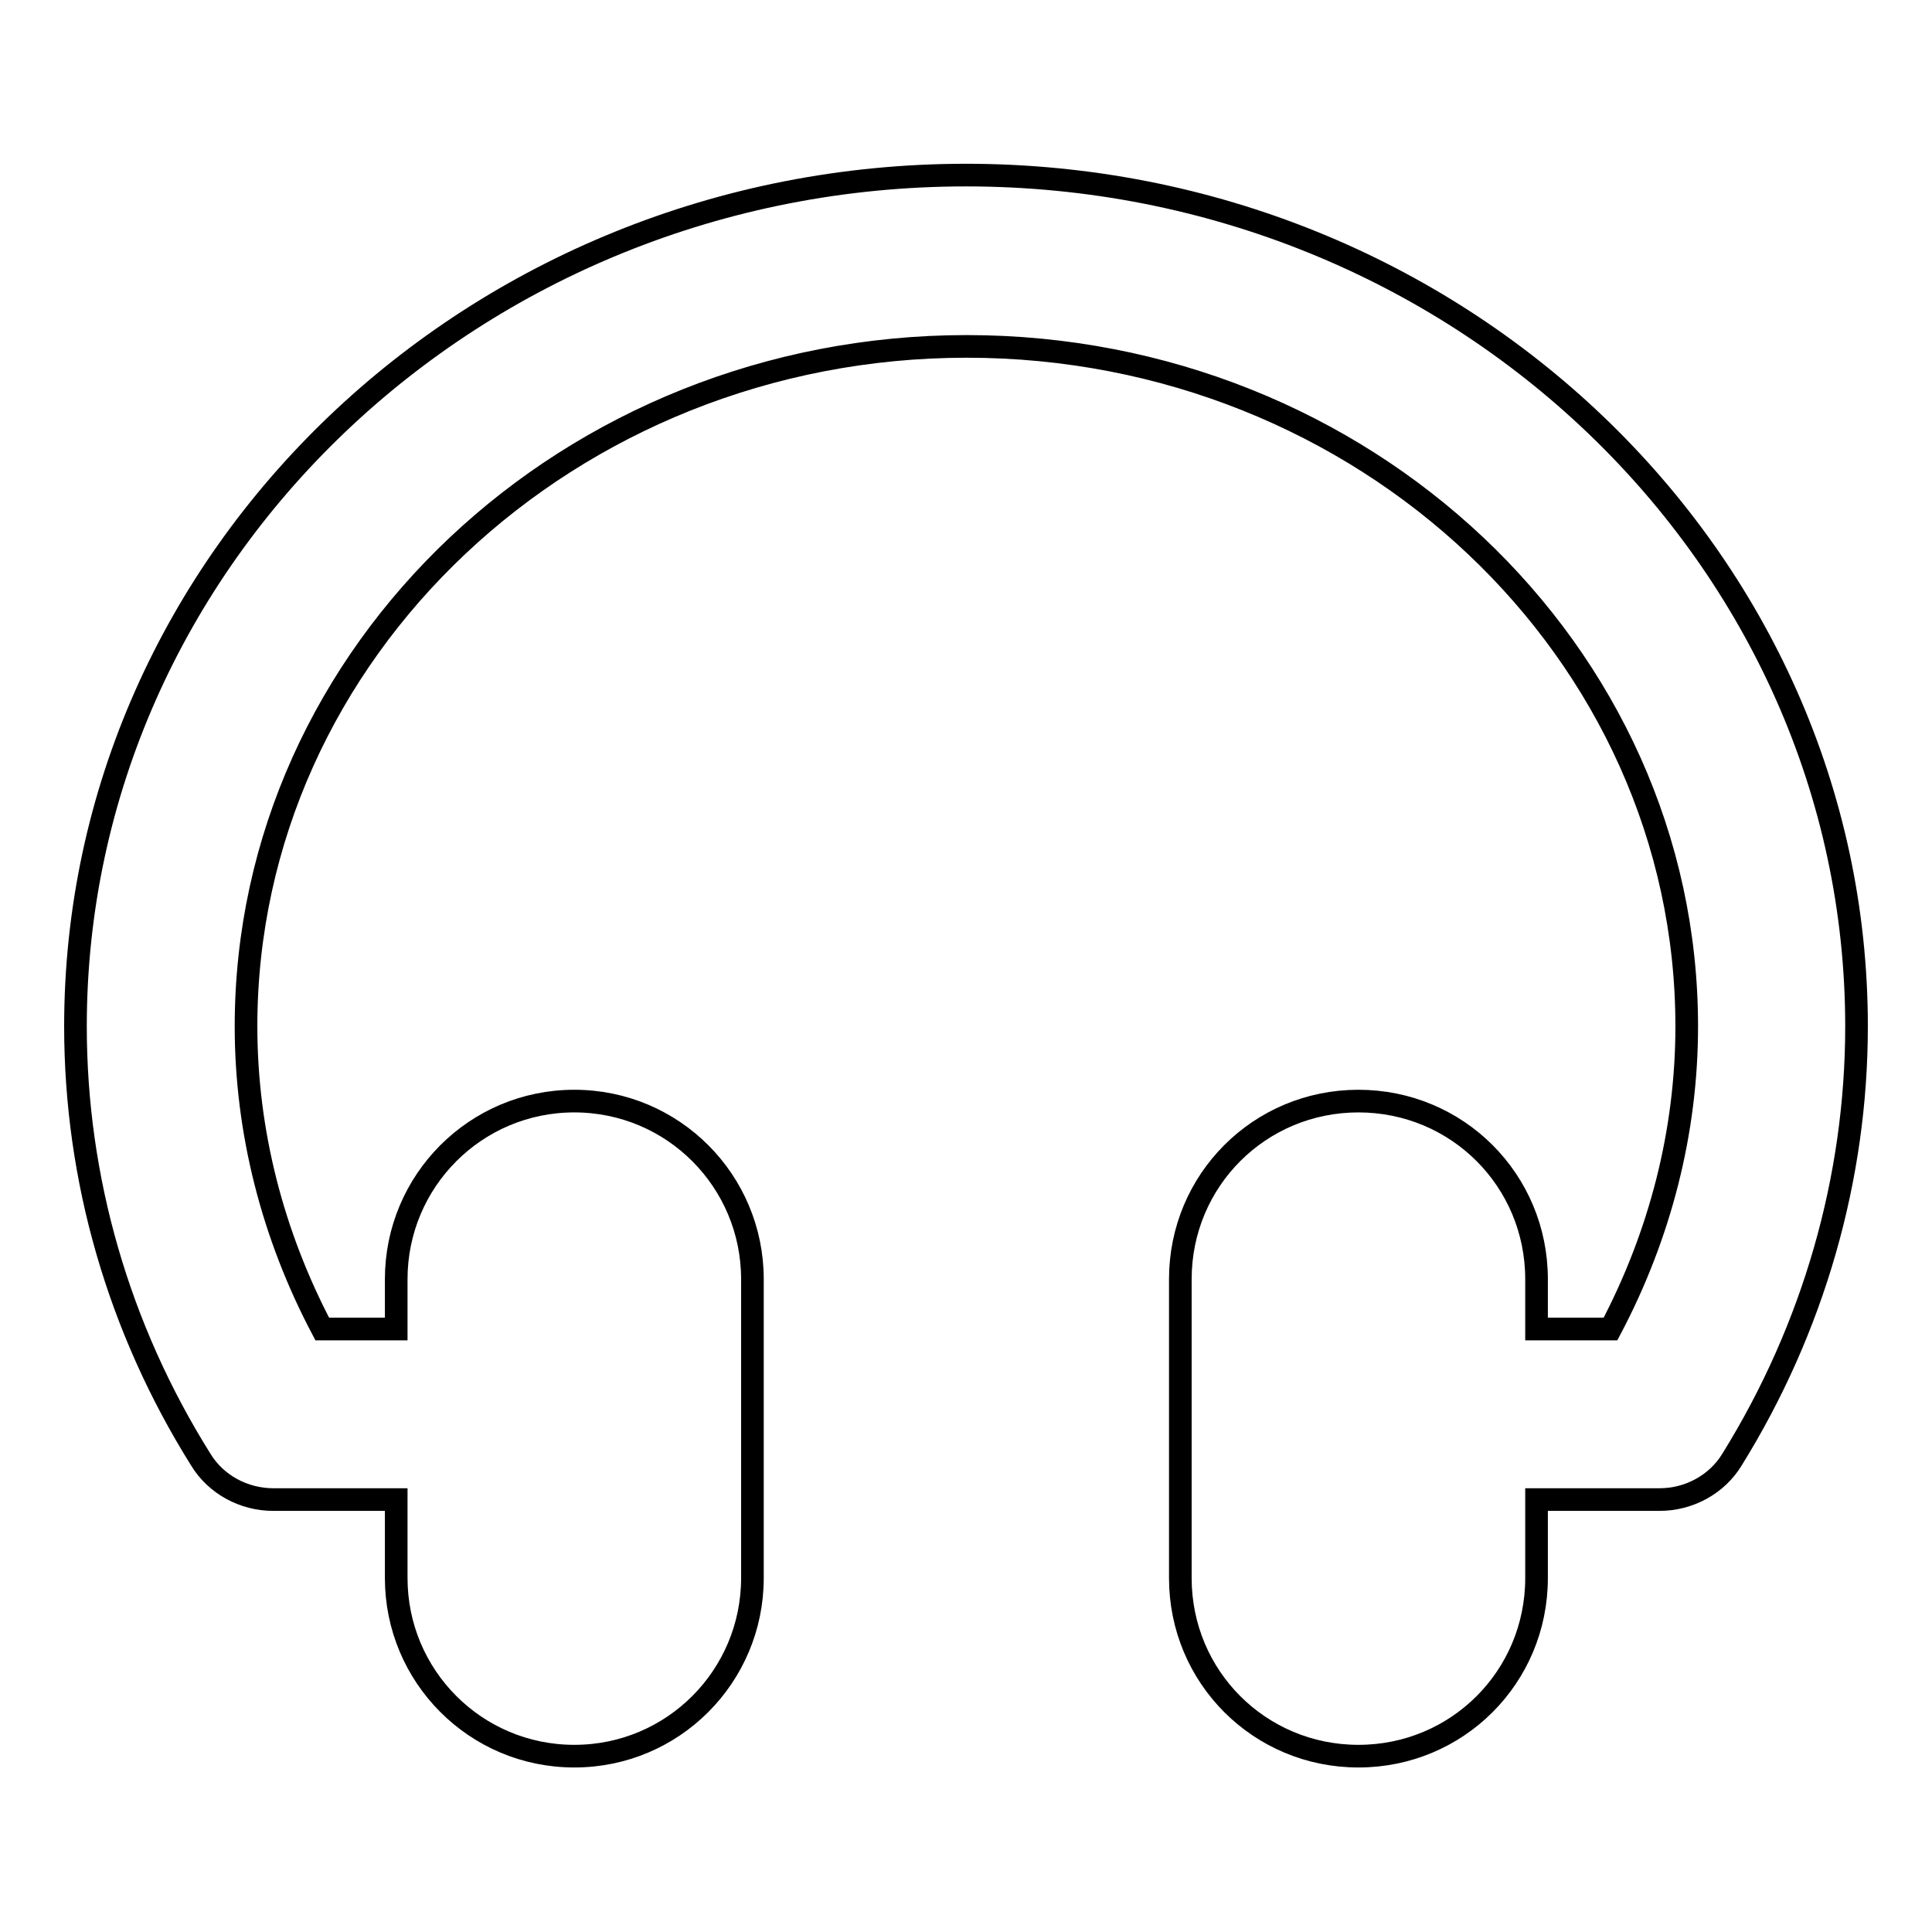 <?xml version="1.0" encoding="utf-8"?>
<!-- Svg Vector Icons : http://www.onlinewebfonts.com/icon -->
<!DOCTYPE svg PUBLIC "-//W3C//DTD SVG 1.1//EN" "http://www.w3.org/Graphics/SVG/1.1/DTD/svg11.dtd">
<svg version="1.1" xmlns="http://www.w3.org/2000/svg" xmlns:xlink="http://www.w3.org/1999/xlink" x="0px" y="0px" viewBox="0 0 256 256" enable-background="new 0 0 256 256" xml:space="preserve">
<g><g><g><g><path stroke-width="3" fill-opacity="0" stroke="#000000"  d="M246,136c0,20.1-5.7,40-16.5,57.4c-2,3.3-5.7,5.3-9.6,5.3h-16.3v10.4c0,13.1-10.5,23.6-23.6,23.6s-23.6-10.5-23.6-23.6v-39.6c0-13.1,10.5-23.6,23.6-23.6s23.6,10.5,23.6,23.6v6.6h9.8c6.6-12.5,10.1-26.2,10.1-40.1c0-49.7-42.8-90.1-95.4-90.1S32.6,86.3,32.6,136c0,13.9,3.5,27.6,10.1,40.1h9.8v-6.6c0-13,10.5-23.6,23.6-23.6c13.1,0,23.6,10.6,23.6,23.6v39.6c0,13-10.5,23.6-23.6,23.6c-13.1,0-23.6-10.6-23.6-23.6v-10.4H36.2c-3.9,0-7.6-2-9.6-5.3C15.7,176,10,156.2,10,136C10,73.8,62.9,23.2,128,23.2C193.1,23.2,246,73.8,246,136z"/></g></g><g></g><g></g><g></g><g></g><g></g><g></g><g></g><g></g><g></g><g></g><g></g><g></g><g></g><g></g><g></g></g></g>
</svg>